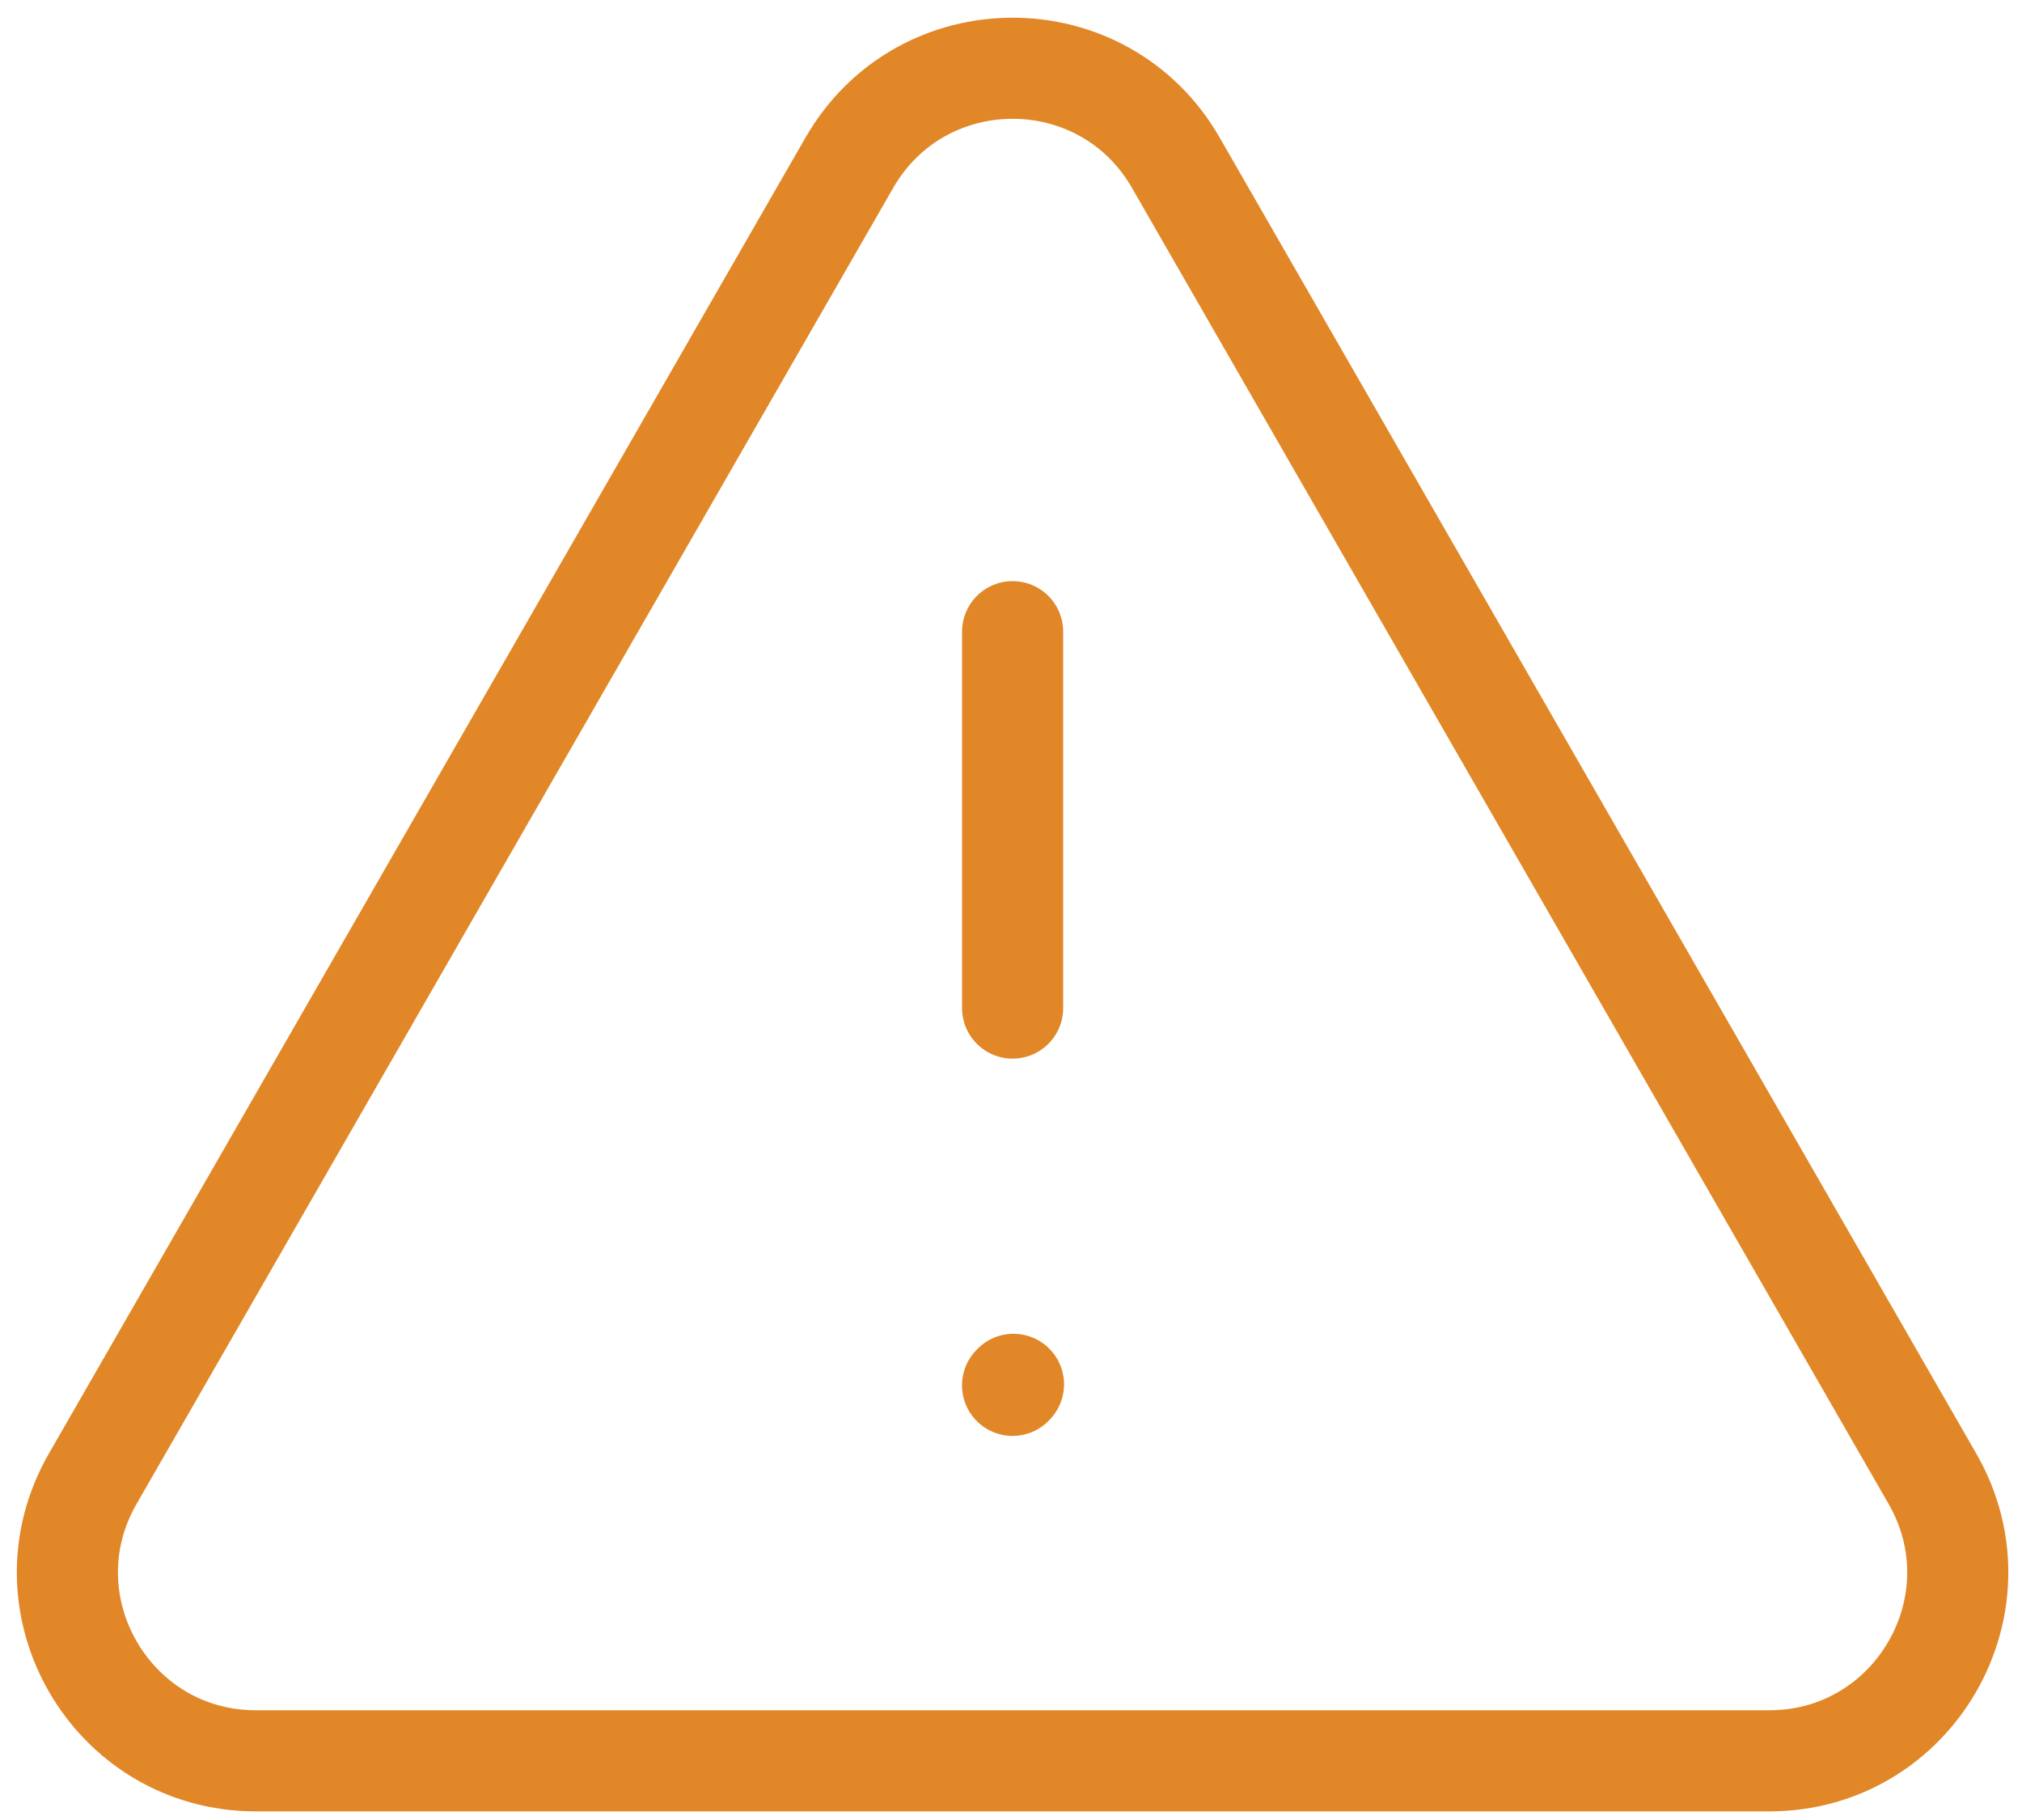 <svg width="30" height="27" viewBox="0 0 30 27" fill="none" xmlns="http://www.w3.org/2000/svg">
<path d="M15.024 9.371V14.955M26.251 26.122H3.796C1.649 26.122 0.306 23.799 1.375 21.939L12.603 2.412C13.678 0.546 16.371 0.546 17.444 2.412L28.672 21.939C29.741 23.799 28.397 26.122 26.251 26.122Z" stroke="#E18727" stroke-width="1.5" stroke-linecap="round"/>
<path d="M15.023 20.552L15.037 20.537" stroke="#E18727" stroke-width="1.5" stroke-linecap="round" stroke-linejoin="round"/>
</svg>
